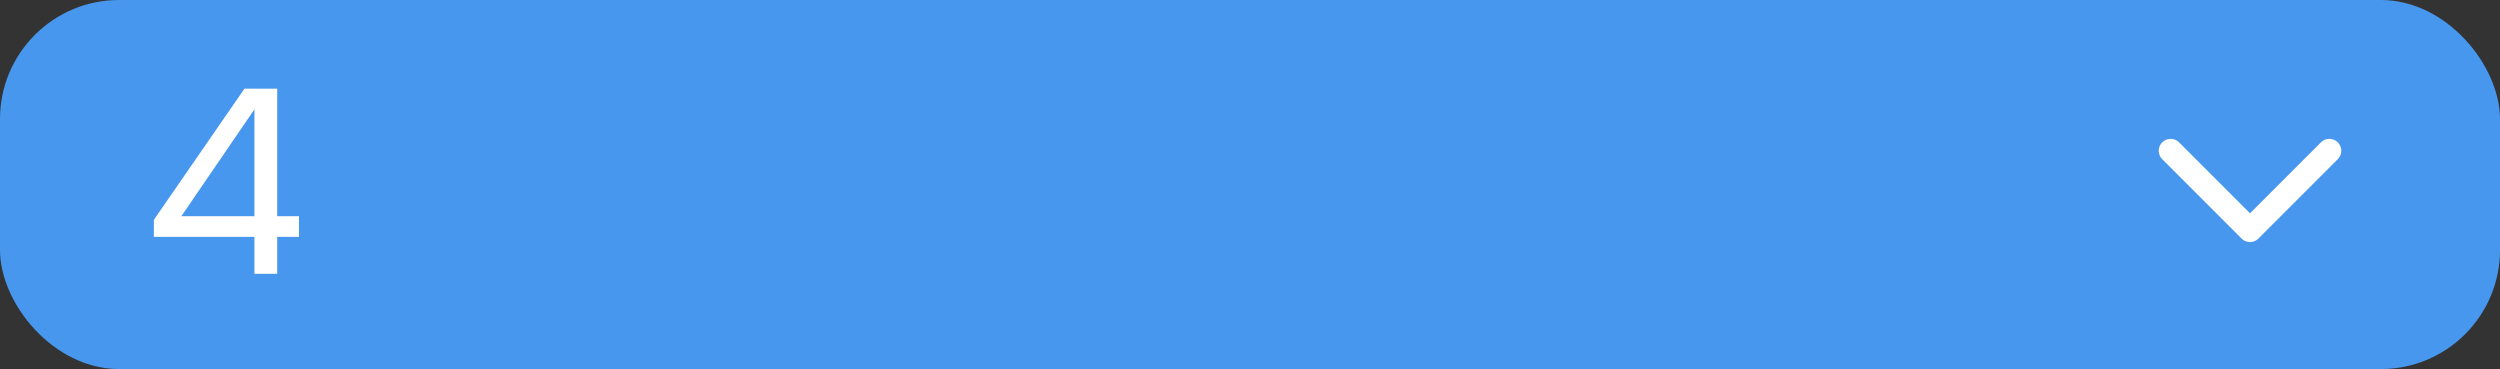 <?xml version="1.0" encoding="UTF-8"?> <svg xmlns="http://www.w3.org/2000/svg" width="210" height="31" viewBox="0 0 210 31" fill="none"><rect x="0" y="0" width="210" height="31" fill="#333333" stroke="none"/> <rect width="210" height="31" rx="10" fill="#4797EE"></rect> <path d="M23.286 7.446V18.16H25.112V19.898H23.286V23H21.372V19.898H12.924V18.468L20.536 7.446H23.286ZM15.234 18.16H21.372V9.184L15.234 18.16Z" fill="white"></path> <path d="M195.667 12.664L189 19.331L182.334 12.664" stroke="white" stroke-width="2" stroke-linecap="round" stroke-linejoin="round"></path> </svg> 